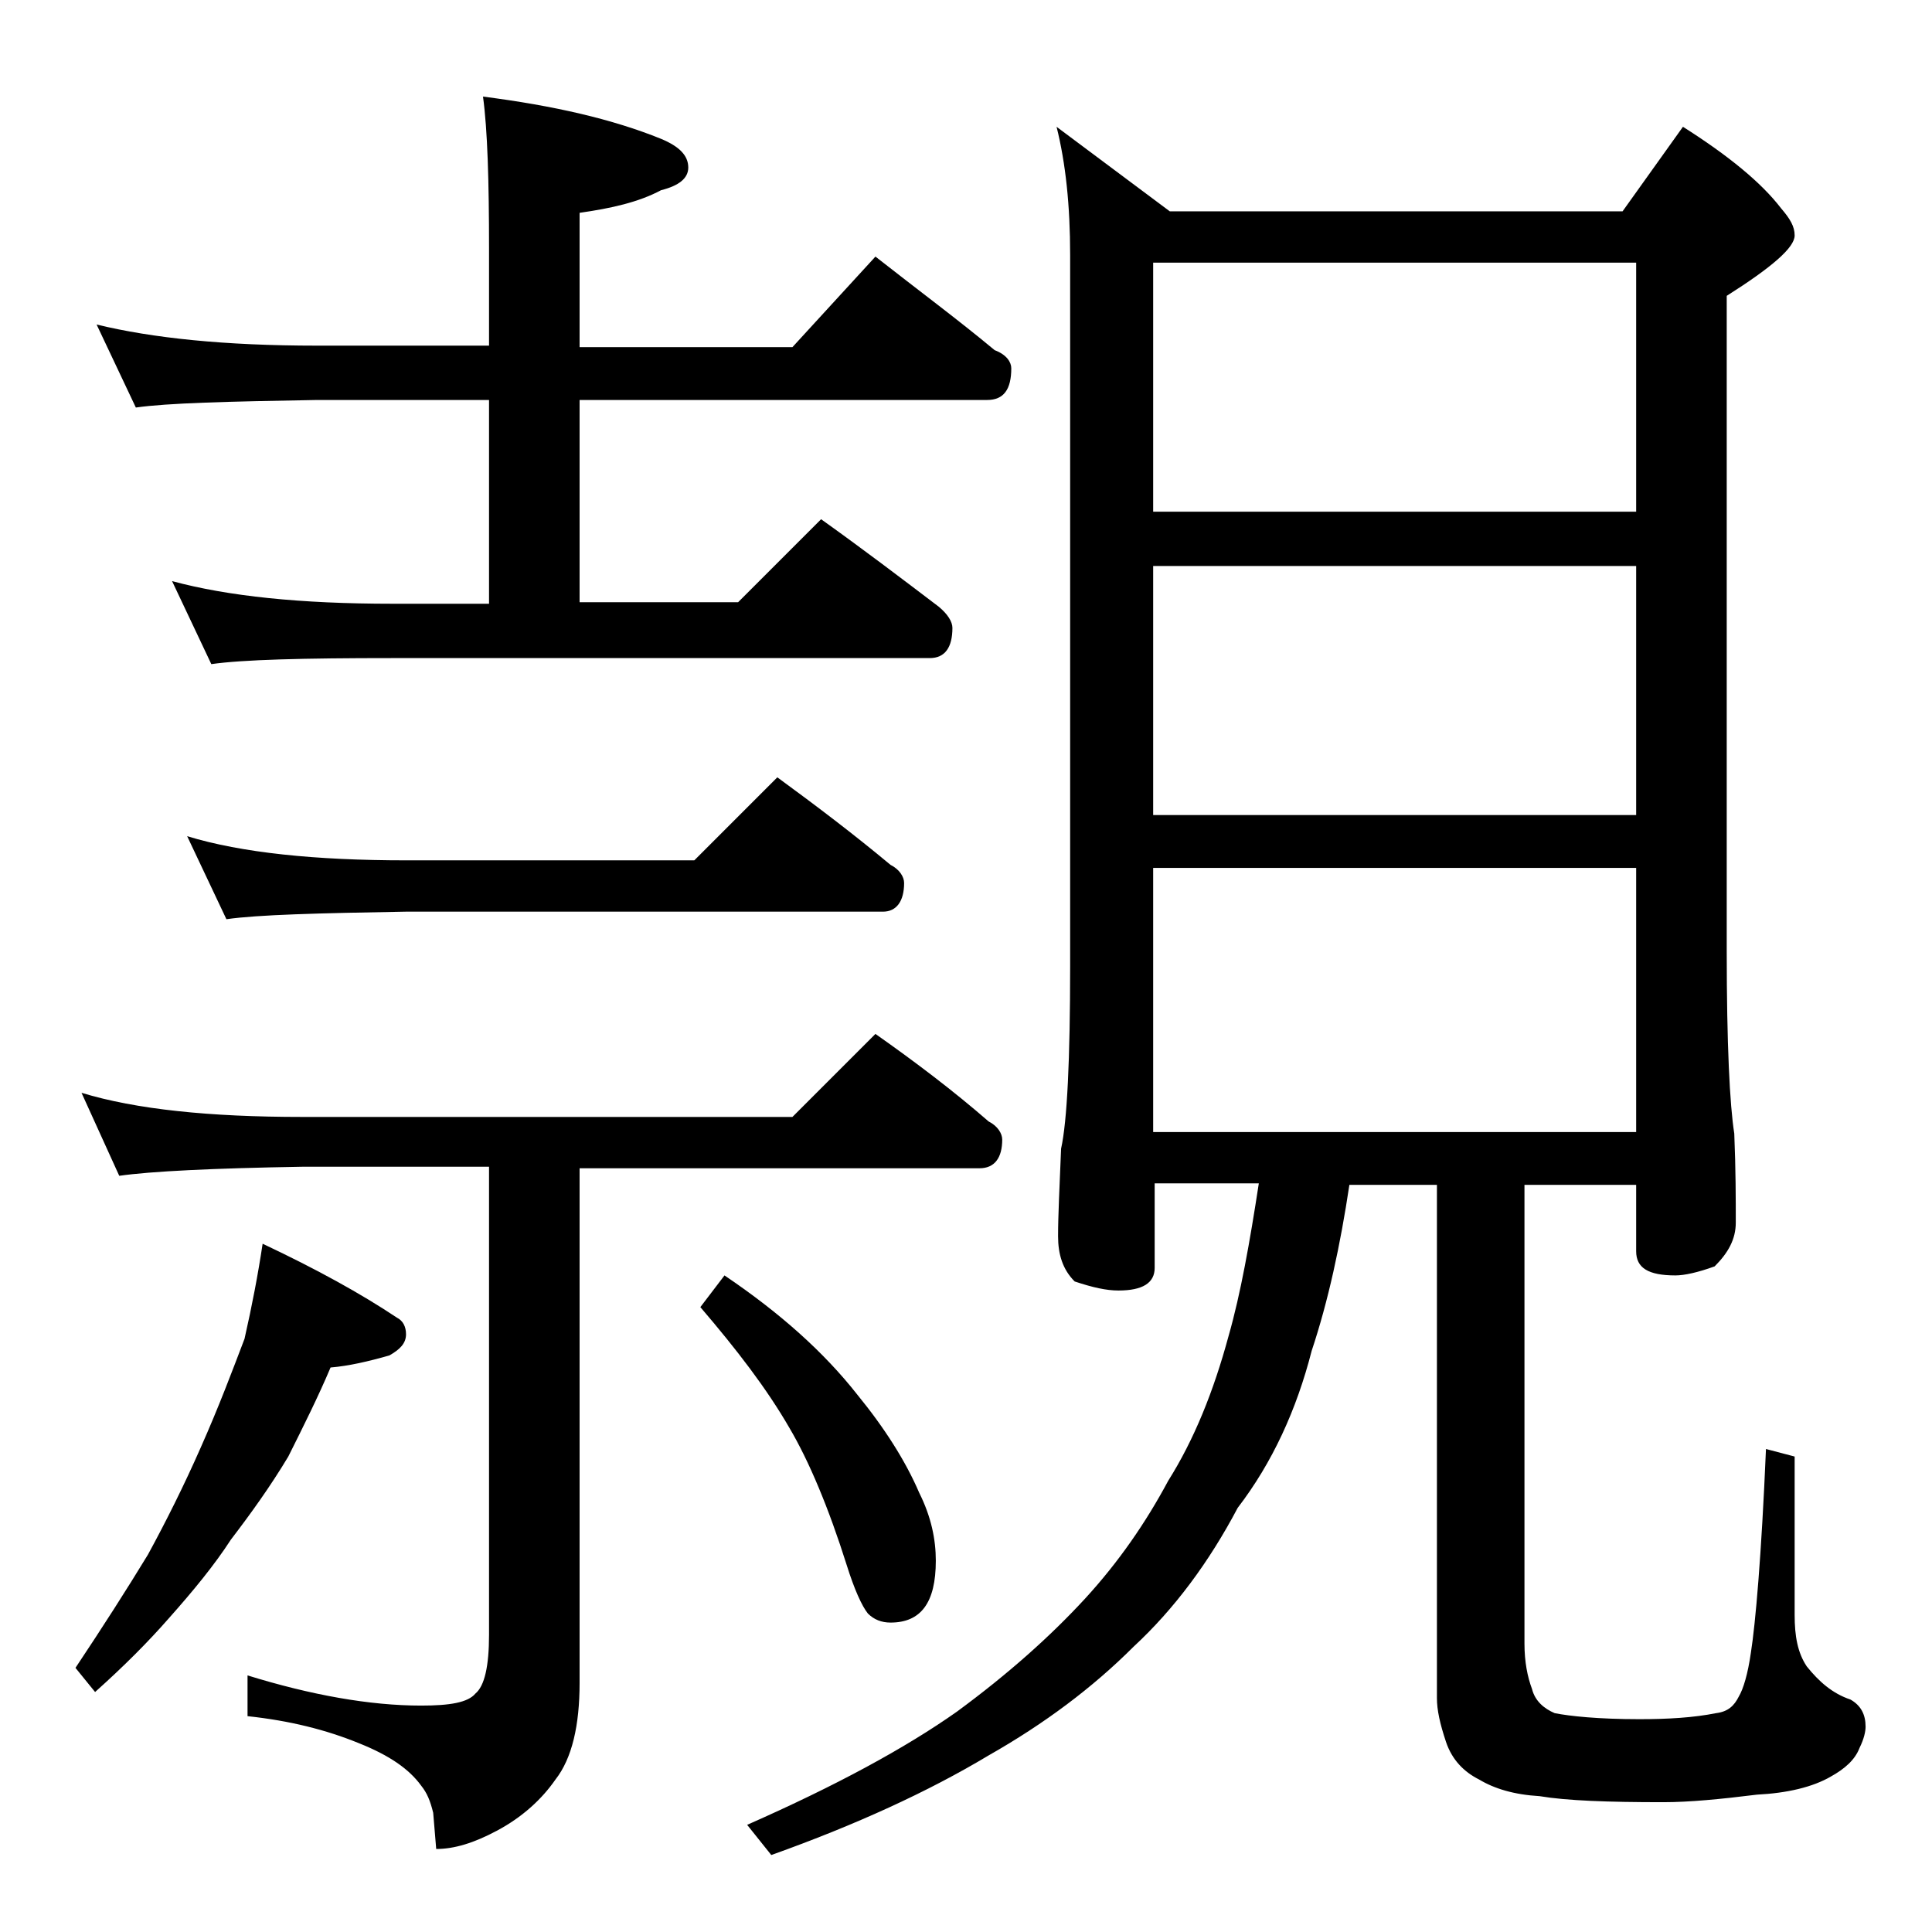 <?xml version="1.0" encoding="utf-8"?>
<!-- Generator: Adobe Illustrator 18.0.0, SVG Export Plug-In . SVG Version: 6.00 Build 0)  -->
<!DOCTYPE svg PUBLIC "-//W3C//DTD SVG 1.1//EN" "http://www.w3.org/Graphics/SVG/1.1/DTD/svg11.dtd">
<svg version="1.1" id="Layer_1" xmlns="http://www.w3.org/2000/svg" xmlns:xlink="http://www.w3.org/1999/xlink" x="0px" y="0px"
	 viewBox="0 0 128 128" enable-background="new 0 0 128 128" xml:space="preserve">
<path d="M17.4,82.4c3.6,1.7,6.5,3.3,8.9,4.9c0.4,0.2,0.6,0.6,0.6,1.1c0,0.6-0.4,1-1.1,1.4c-1.4,0.4-2.7,0.7-3.9,0.8
	c-0.8,1.9-1.8,3.9-2.8,5.9c-1.2,2-2.5,3.8-3.8,5.5c-1.1,1.7-2.5,3.4-4.1,5.2c-1.4,1.6-3,3.2-4.9,4.9L5,110.5
	c1.8-2.7,3.4-5.2,4.8-7.5c1.2-2.2,2.4-4.6,3.5-7.1c1.2-2.7,2.1-5.1,2.9-7.2C16.7,86.5,17.1,84.4,17.4,82.4z M5.4,72.4
	C9,73.5,13.9,74,20,74h32.5l5.5-5.5c2.7,1.9,5.2,3.8,7.5,5.8c0.6,0.3,0.9,0.8,0.9,1.2c0,1.2-0.5,1.9-1.5,1.9H38.4v34.1
	c0,2.8-0.5,5-1.6,6.4c-0.9,1.3-2.2,2.5-3.9,3.4c-1.5,0.8-2.8,1.2-4,1.2l-0.2-2.4c-0.2-0.8-0.4-1.3-0.8-1.8c-0.8-1.1-2.1-2-4.1-2.8
	c-2.2-0.9-4.6-1.5-7.4-1.8V111c4.2,1.3,8.1,2,11.5,2c1.9,0,3.1-0.2,3.6-0.8c0.6-0.5,0.9-1.8,0.9-3.9v-31H20
	c-5.9,0.1-10,0.3-12.1,0.6L5.4,72.4z M6.4,21.5c3.7,0.9,8.5,1.4,14.6,1.4h11.4v-6.4c0-4.5-0.1-7.9-0.4-10.1
	c4.7,0.6,8.6,1.5,11.8,2.8c1.2,0.5,1.8,1.1,1.8,1.9c0,0.7-0.6,1.2-1.8,1.5c-1.5,0.8-3.3,1.2-5.4,1.5v8.9h14.1l5.5-6
	c2.8,2.2,5.5,4.2,7.9,6.2c0.8,0.3,1.1,0.8,1.1,1.2c0,1.4-0.5,2.1-1.6,2.1h-27v13.4h10.5l5.5-5.5c2.8,2,5.3,3.9,7.8,5.8
	c0.6,0.5,0.9,1,0.9,1.4c0,1.3-0.5,2-1.5,2H26c-5.9,0-9.9,0.1-12,0.4l-2.6-5.5c3.7,1,8.5,1.5,14.6,1.5h6.4V26.5H21
	c-5.9,0.1-9.9,0.2-12,0.5L6.4,21.5z M12.4,55.4C16,56.5,20.9,57,26.9,57H46l5.5-5.5c2.6,1.9,5.1,3.8,7.5,5.8
	c0.6,0.3,0.9,0.8,0.9,1.2c0,1.2-0.5,1.9-1.4,1.9H26.9c-5.8,0.1-9.8,0.2-11.9,0.5L12.4,55.4z M48,84.5c3.7,2.5,6.6,5.1,8.8,7.9
	c1.8,2.2,3.2,4.4,4.1,6.5c0.8,1.6,1.1,3.1,1.1,4.5c0,2.8-1,4.1-3,4.1c-0.6,0-1.1-0.2-1.5-0.6c-0.4-0.5-0.9-1.6-1.4-3.2
	c-1.2-3.8-2.5-6.9-3.8-9.1c-1.5-2.6-3.5-5.2-5.9-8L48,84.5z M70,8.4l7.5,5.6h30l4-5.6c3,1.9,5.2,3.7,6.5,5.4
	c0.6,0.7,0.9,1.2,0.9,1.8c0,0.8-1.5,2.1-4.5,4V63c0,6.2,0.2,10.2,0.5,12.1c0.1,2.4,0.1,4.4,0.1,5.9c0,1.1-0.5,2-1.4,2.9
	c-1.1,0.4-2,0.6-2.6,0.6c-1.8,0-2.6-0.5-2.6-1.6v-4.4H101v30.4c0,1.2,0.2,2.2,0.5,3c0.2,0.8,0.8,1.3,1.5,1.6c1,0.2,2.9,0.4,5.6,0.4
	c1.9,0,3.6-0.1,5.1-0.4c0.8-0.1,1.2-0.5,1.5-1.1c0.3-0.5,0.6-1.5,0.8-2.9c0.3-1.9,0.7-6.4,1-13.5l1.9,0.5V107c0,1.4,0.2,2.5,0.8,3.4
	c0.8,1,1.7,1.8,2.9,2.2c0.7,0.4,1,1,1,1.8c0,0.3-0.1,0.8-0.4,1.4c-0.3,0.8-1,1.4-1.9,1.9c-1.2,0.7-2.9,1.1-4.9,1.2
	c-2.4,0.3-4.5,0.5-6.2,0.5c-3.7,0-6.4-0.1-8.2-0.4c-1.7-0.1-3-0.5-4-1.1c-1-0.5-1.8-1.3-2.2-2.5c-0.4-1.2-0.6-2.1-0.6-2.9v-34h-5.8
	c-0.6,4-1.4,7.7-2.5,11c-1,3.9-2.6,7.4-4.9,10.4c-1.9,3.6-4.2,6.7-6.9,9.2c-2.7,2.7-5.9,5.1-9.6,7.2c-4,2.4-8.8,4.6-14.4,6.6l-1.6-2
	c5.9-2.6,10.5-5.1,13.9-7.5c3.4-2.5,6.2-5,8.5-7.5c2.2-2.4,4-5,5.5-7.8c1.7-2.7,3-5.9,4-9.6c0.8-2.8,1.4-6.2,2-10.1h-6.9V84
	c0,1-0.8,1.5-2.4,1.5c-0.8,0-1.7-0.2-2.9-0.6c-0.8-0.8-1.1-1.8-1.1-3c0-1.4,0.1-3.3,0.2-5.8c0.4-1.8,0.6-5.9,0.6-12.1V16.9
	C70.9,13.6,70.6,10.8,70,8.4z M76.4,33.9h32V17.4h-32V33.9z M76.4,54h32V37.5h-32V54z M76.4,75h32V57.5h-32V75z"/>
</svg>
